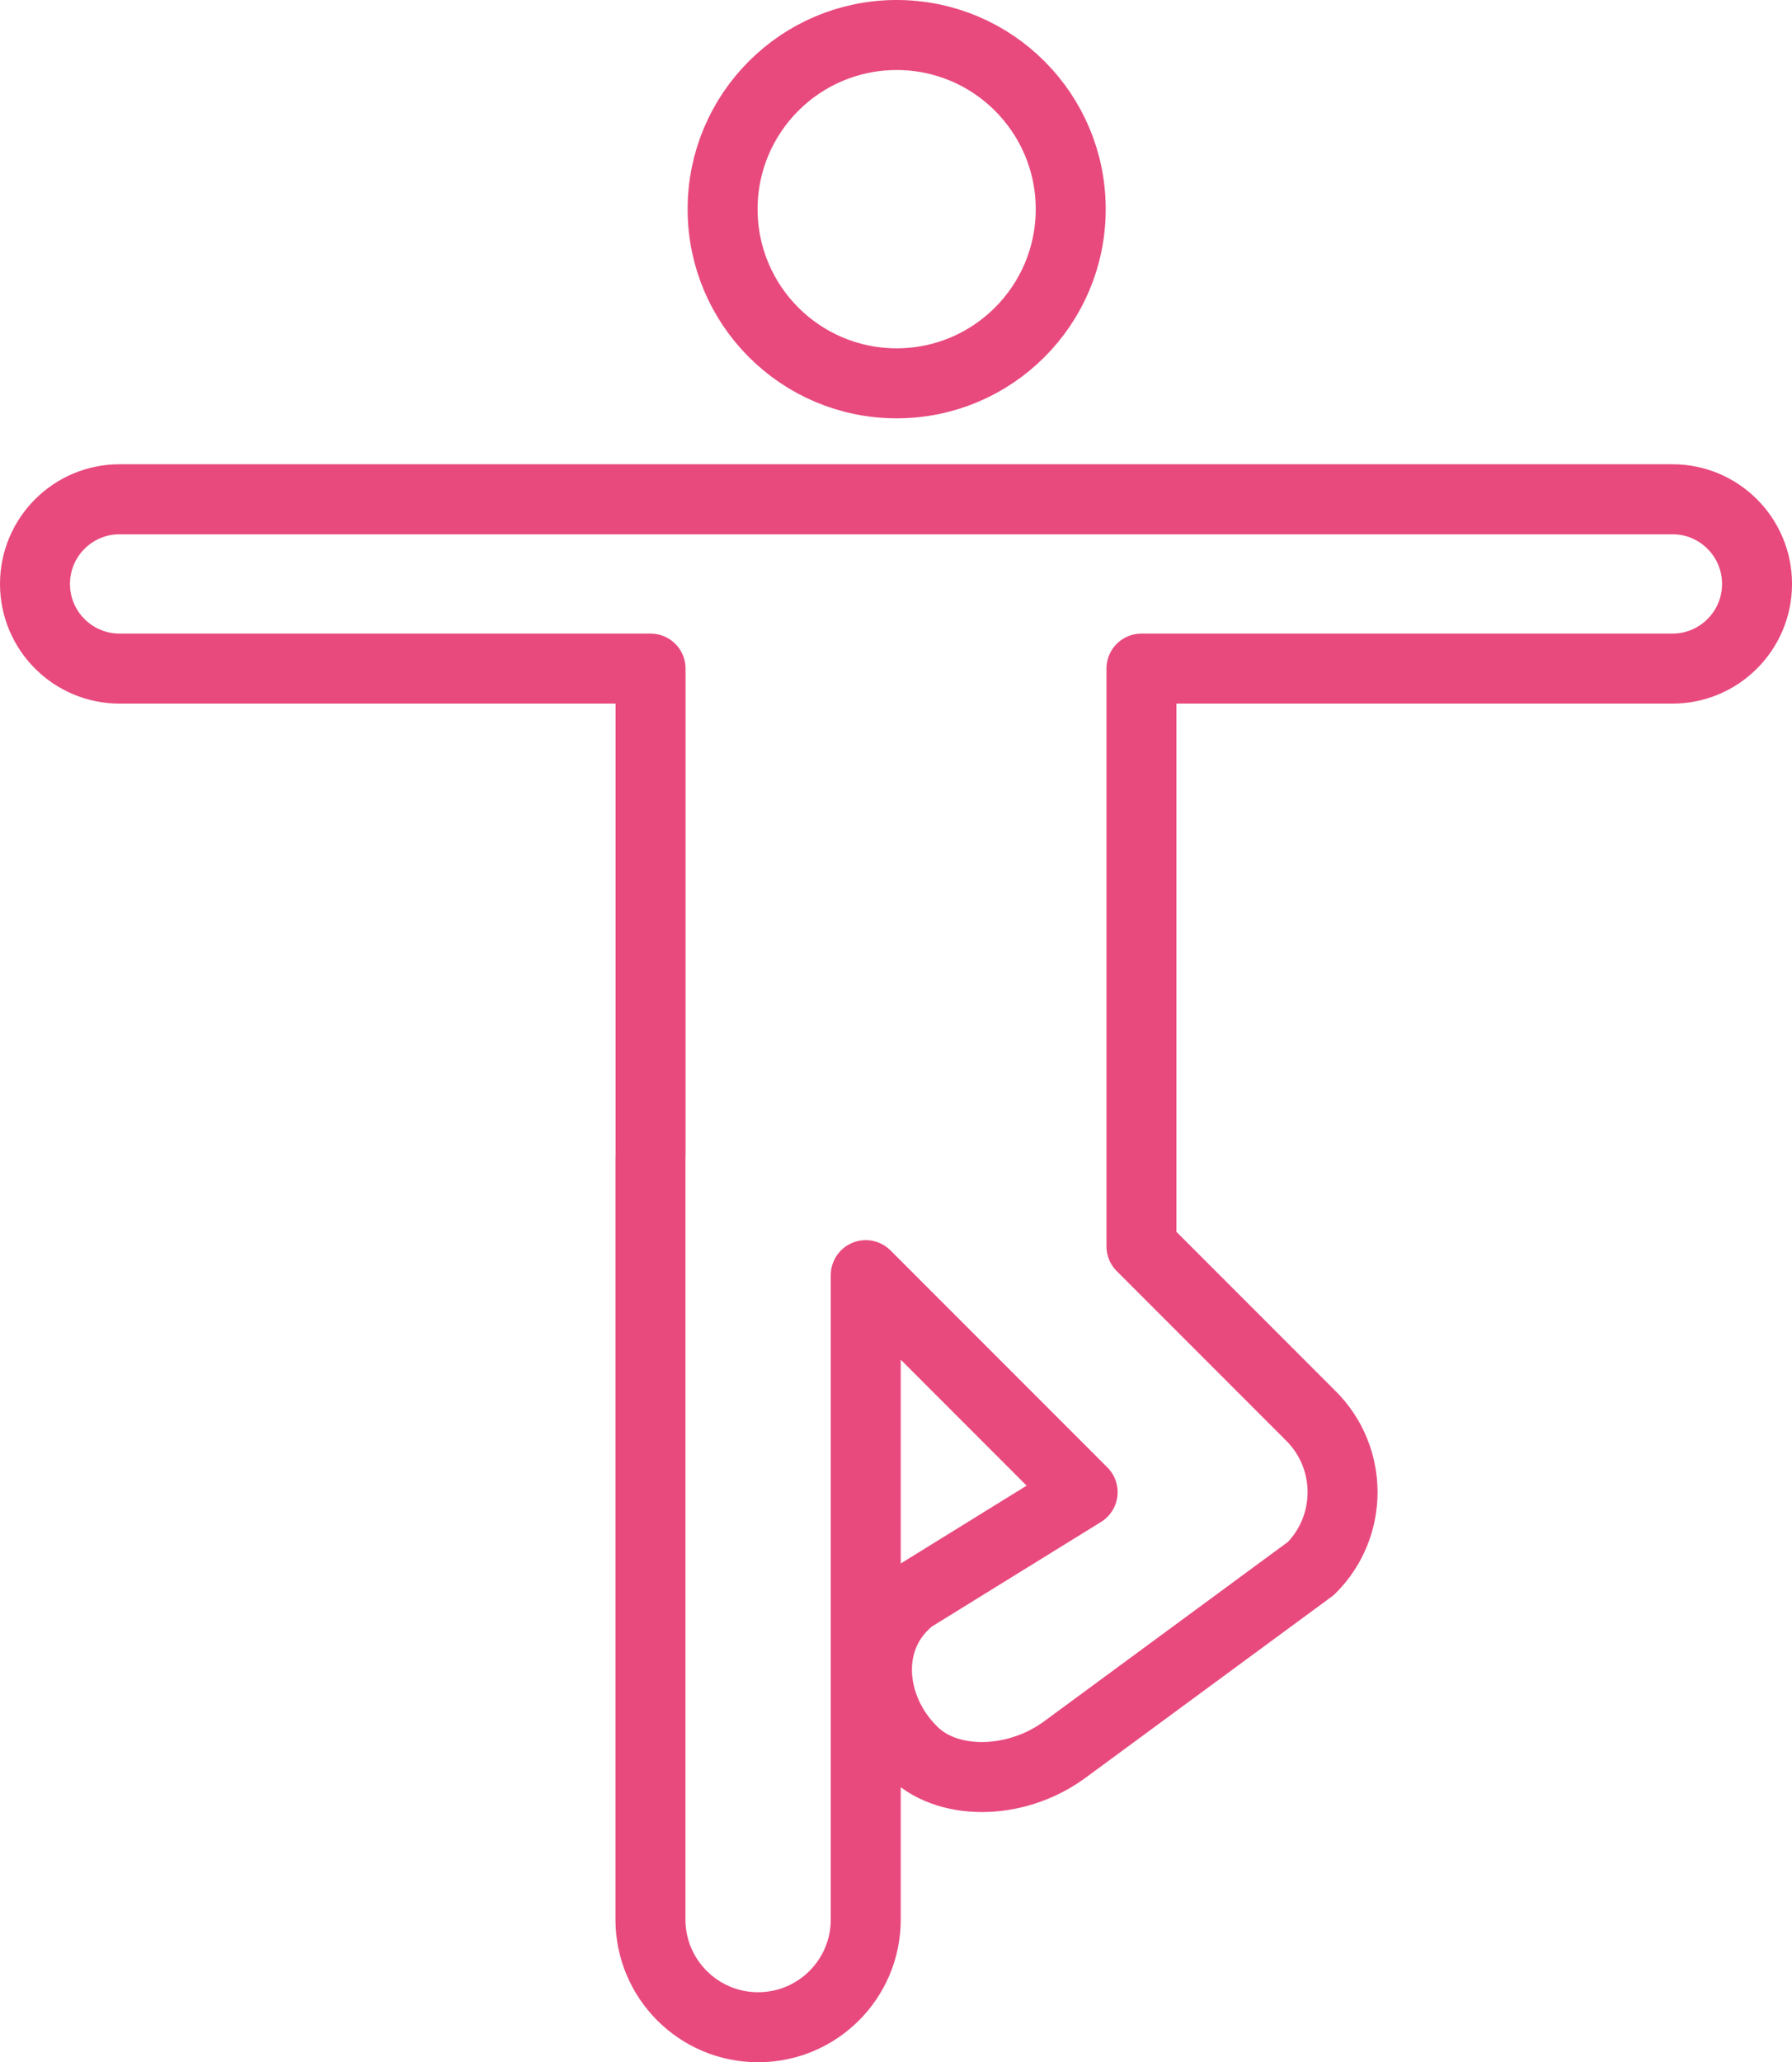 <?xml version="1.0" encoding="UTF-8"?>
<svg id="Ebene_2" data-name="Ebene 2" xmlns="http://www.w3.org/2000/svg" viewBox="0 0 703.7 809.34">
  <defs>
    <style>
      .cls-1 {
        fill: none;
        stroke: #e84a7e;
        stroke-linejoin: round;
        stroke-width: 27.48px;
      }
    </style>
  </defs>
  <path class="cls-1" d="M656.73,195.94H46.97c-18.35,0-33.23,14.88-33.23,33.23s14.88,33.23,33.23,33.23h208.5v191.17c0,.3-.04.58-.04.88v298.89c0,23.35,18.93,42.27,42.27,42.27h0c23.35,0,42.27-18.93,42.27-42.27v-252.89l85.17,85.17-67.19,41.52c-19.64,15.56-16.51,43.28,0,59.79h0c13.31,13.99,40.38,13.99,59.79,0l97.09-71.41c16.51-16.51,16.51-43.28,0-59.79-.17-.17-.35-.31-.52-.47-.16-.17-.3-.35-.47-.52l-65.6-65.6v-226.74h208.5c18.35,0,33.23-14.88,33.23-33.23s-14.88-33.23-33.23-33.23Z"/>
  <circle class="cls-1" cx="352.11" cy="82.09" r="68.35"/>
</svg>